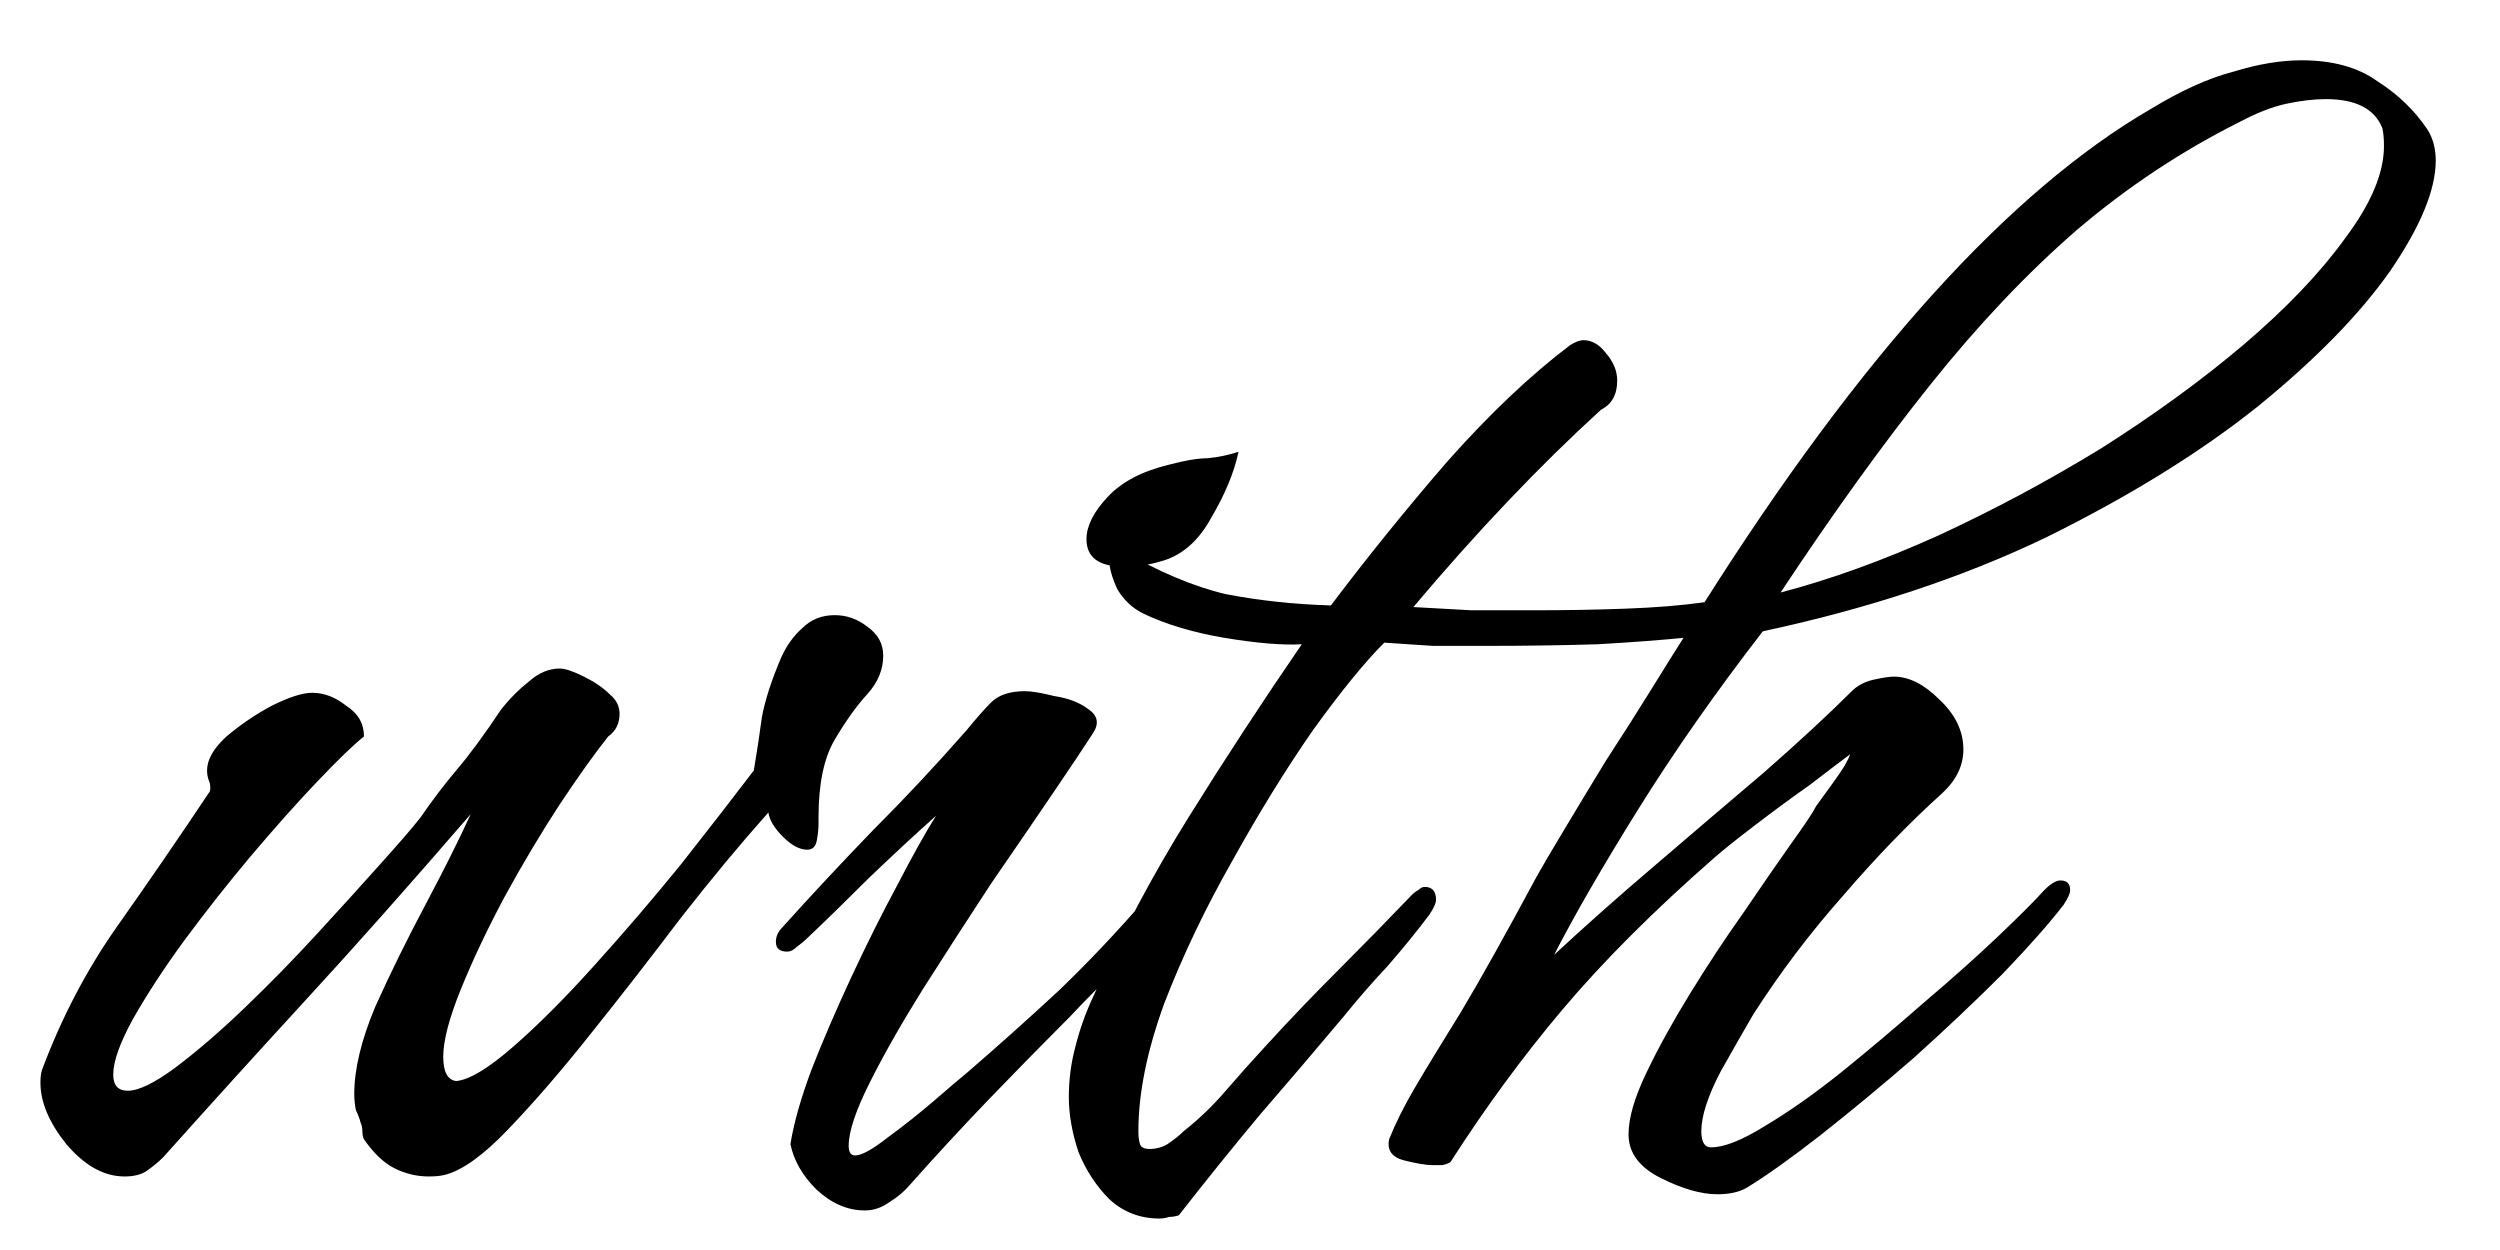 <svg width="34" height="17" viewBox="0 0 34 17" fill="none" xmlns="http://www.w3.org/2000/svg">
<path d="M1.694 16C1.415 16 1.151 15.853 0.902 15.56C0.667 15.267 0.55 14.988 0.55 14.724C0.55 14.651 0.557 14.592 0.572 14.548C0.836 13.844 1.173 13.199 1.584 12.612C2.009 12.011 2.427 11.402 2.838 10.786C2.853 10.771 2.86 10.749 2.86 10.72C2.86 10.676 2.853 10.639 2.838 10.61C2.823 10.566 2.816 10.522 2.816 10.478C2.816 10.331 2.904 10.177 3.08 10.016C3.271 9.855 3.476 9.715 3.696 9.598C3.931 9.481 4.114 9.422 4.246 9.422C4.407 9.422 4.561 9.481 4.708 9.598C4.869 9.701 4.95 9.84 4.95 10.016C4.803 10.133 4.591 10.339 4.312 10.632C4.033 10.925 3.733 11.263 3.41 11.644C3.102 12.011 2.801 12.392 2.508 12.788C2.229 13.169 1.995 13.529 1.804 13.866C1.628 14.189 1.54 14.438 1.54 14.614C1.54 14.761 1.606 14.834 1.738 14.834C1.885 14.834 2.097 14.731 2.376 14.526C2.669 14.306 2.985 14.035 3.322 13.712C3.659 13.389 3.989 13.052 4.312 12.7C4.635 12.348 4.921 12.033 5.17 11.754C5.434 11.461 5.617 11.248 5.72 11.116C5.881 10.881 6.043 10.669 6.204 10.478C6.38 10.273 6.585 9.994 6.82 9.642C6.937 9.495 7.062 9.371 7.194 9.268C7.326 9.151 7.465 9.092 7.612 9.092C7.685 9.092 7.795 9.129 7.942 9.202C8.089 9.275 8.206 9.356 8.294 9.444C8.382 9.517 8.426 9.605 8.426 9.708C8.426 9.84 8.375 9.943 8.272 10.016C8.096 10.236 7.876 10.544 7.612 10.94C7.363 11.321 7.113 11.739 6.864 12.194C6.629 12.634 6.431 13.052 6.27 13.448C6.109 13.844 6.028 14.152 6.028 14.372C6.028 14.577 6.087 14.687 6.204 14.702C6.38 14.687 6.637 14.533 6.974 14.24C7.311 13.947 7.678 13.58 8.074 13.14C8.485 12.685 8.881 12.223 9.262 11.754C9.643 11.27 9.973 10.845 10.252 10.478C10.296 10.214 10.333 9.972 10.362 9.752C10.406 9.517 10.494 9.246 10.626 8.938C10.699 8.777 10.795 8.645 10.912 8.542C11.029 8.425 11.176 8.366 11.352 8.366C11.513 8.366 11.66 8.417 11.792 8.52C11.939 8.623 12.012 8.755 12.012 8.916C12.012 9.107 11.939 9.283 11.792 9.444C11.645 9.605 11.499 9.811 11.352 10.06C11.205 10.309 11.132 10.661 11.132 11.116V11.204C11.132 11.263 11.125 11.336 11.11 11.424C11.095 11.512 11.051 11.556 10.978 11.556C10.875 11.556 10.765 11.497 10.648 11.38C10.531 11.263 10.465 11.153 10.45 11.05C10.083 11.461 9.687 11.937 9.262 12.48C8.851 13.023 8.441 13.551 8.03 14.064C7.634 14.563 7.26 14.995 6.908 15.362C6.571 15.714 6.285 15.919 6.05 15.978C5.991 15.993 5.918 16 5.83 16C5.669 16 5.515 15.963 5.368 15.89C5.221 15.817 5.082 15.685 4.95 15.494C4.935 15.465 4.928 15.428 4.928 15.384C4.928 15.34 4.921 15.303 4.906 15.274C4.891 15.215 4.869 15.157 4.84 15.098C4.825 15.025 4.818 14.951 4.818 14.878C4.818 14.541 4.913 14.145 5.104 13.69C5.309 13.235 5.537 12.773 5.786 12.304C6.035 11.835 6.241 11.424 6.402 11.072C5.566 12.04 4.811 12.891 4.136 13.624C3.476 14.343 2.838 15.047 2.222 15.736C2.149 15.809 2.068 15.875 1.98 15.934C1.907 15.978 1.811 16 1.694 16ZM15.282 7.706C14.945 7.706 14.776 7.581 14.776 7.332C14.776 7.156 14.871 6.965 15.062 6.76C15.253 6.555 15.531 6.408 15.898 6.32C16.118 6.261 16.294 6.232 16.426 6.232C16.573 6.217 16.712 6.188 16.844 6.144C16.785 6.423 16.661 6.723 16.47 7.046C16.294 7.369 16.059 7.567 15.766 7.64C15.619 7.684 15.458 7.706 15.282 7.706ZM11.762 16.462C11.527 16.462 11.307 16.367 11.102 16.176C10.911 15.985 10.794 15.78 10.75 15.56C10.794 15.281 10.889 14.944 11.036 14.548C11.197 14.137 11.381 13.712 11.586 13.272C11.791 12.832 11.997 12.421 12.202 12.04C12.407 11.644 12.583 11.329 12.73 11.094C12.451 11.343 12.151 11.622 11.828 11.93C11.52 12.238 11.227 12.524 10.948 12.788C10.933 12.803 10.897 12.832 10.838 12.876C10.794 12.92 10.75 12.942 10.706 12.942C10.603 12.942 10.552 12.898 10.552 12.81C10.552 12.737 10.581 12.671 10.64 12.612C11.036 12.172 11.447 11.732 11.872 11.292C12.312 10.852 12.737 10.397 13.148 9.928C13.28 9.767 13.39 9.642 13.478 9.554C13.581 9.451 13.735 9.4 13.94 9.4C14.028 9.4 14.16 9.422 14.336 9.466C14.527 9.495 14.681 9.554 14.798 9.642C14.93 9.73 14.952 9.84 14.864 9.972C14.761 10.133 14.585 10.397 14.336 10.764C14.087 11.131 13.801 11.549 13.478 12.018C13.17 12.487 12.862 12.964 12.554 13.448C12.261 13.917 12.019 14.343 11.828 14.724C11.637 15.105 11.542 15.391 11.542 15.582C11.542 15.67 11.571 15.714 11.63 15.714C11.718 15.714 11.865 15.633 12.07 15.472C12.29 15.311 12.503 15.142 12.708 14.966C12.928 14.775 13.075 14.651 13.148 14.592C13.573 14.225 13.991 13.851 14.402 13.47C14.813 13.074 15.201 12.663 15.568 12.238C15.597 12.209 15.634 12.165 15.678 12.106C15.737 12.047 15.795 12.018 15.854 12.018C15.927 12.018 15.964 12.062 15.964 12.15C15.964 12.253 15.927 12.355 15.854 12.458C15.663 12.693 15.451 12.927 15.216 13.162C14.981 13.382 14.761 13.602 14.556 13.822C14.175 14.203 13.801 14.585 13.434 14.966C13.082 15.333 12.73 15.714 12.378 16.11C12.305 16.198 12.209 16.279 12.092 16.352C11.989 16.425 11.879 16.462 11.762 16.462ZM15.768 16.572C15.504 16.572 15.276 16.484 15.086 16.308C14.91 16.132 14.77 15.919 14.668 15.67C14.58 15.406 14.536 15.157 14.536 14.922C14.536 14.687 14.565 14.46 14.624 14.24C14.682 14.005 14.763 13.778 14.866 13.558C15.247 12.707 15.68 11.893 16.164 11.116C16.648 10.339 17.161 9.554 17.704 8.762C17.44 8.777 17.088 8.747 16.648 8.674C16.222 8.601 15.856 8.491 15.548 8.344C15.401 8.271 15.284 8.161 15.196 8.014C15.122 7.853 15.086 7.721 15.086 7.618C15.086 7.486 15.13 7.435 15.218 7.464C15.746 7.772 16.23 7.977 16.67 8.08C17.124 8.168 17.601 8.219 18.1 8.234C18.598 7.574 19.126 6.921 19.684 6.276C20.256 5.631 20.813 5.103 21.356 4.692C21.429 4.648 21.488 4.626 21.532 4.626C21.649 4.626 21.752 4.685 21.84 4.802C21.942 4.919 21.994 5.044 21.994 5.176C21.994 5.367 21.92 5.499 21.774 5.572C20.938 6.335 20.087 7.229 19.222 8.256C19.471 8.271 19.735 8.285 20.014 8.3C20.292 8.3 20.571 8.3 20.85 8.3C21.275 8.3 21.693 8.293 22.104 8.278C22.514 8.263 22.874 8.234 23.182 8.19C25.308 4.831 27.332 2.595 29.254 1.48C29.664 1.231 30.038 1.062 30.376 0.974C30.713 0.871 31.021 0.82 31.3 0.82C31.725 0.82 32.07 0.915 32.334 1.106C32.612 1.282 32.84 1.502 33.016 1.766C33.089 1.883 33.126 2.023 33.126 2.184C33.126 2.58 32.92 3.079 32.51 3.68C32.099 4.267 31.498 4.883 30.706 5.528C29.914 6.159 28.953 6.753 27.824 7.31C26.694 7.853 25.411 8.278 23.974 8.586C23.328 9.422 22.764 10.229 22.28 11.006C21.796 11.783 21.414 12.443 21.136 12.986C21.546 12.605 22.001 12.201 22.5 11.776C23.013 11.336 23.512 10.911 23.996 10.5C24.48 10.075 24.876 9.708 25.184 9.4C25.257 9.327 25.352 9.275 25.47 9.246C25.602 9.217 25.697 9.202 25.756 9.202C25.961 9.202 26.166 9.305 26.372 9.51C26.592 9.715 26.702 9.943 26.702 10.192C26.702 10.412 26.606 10.61 26.416 10.786C25.976 11.182 25.528 11.644 25.074 12.172C24.619 12.685 24.208 13.228 23.842 13.8C23.739 13.976 23.592 14.233 23.402 14.57C23.226 14.907 23.138 15.179 23.138 15.384C23.138 15.531 23.182 15.604 23.27 15.604C23.446 15.604 23.688 15.509 23.996 15.318C24.318 15.127 24.663 14.885 25.03 14.592C25.411 14.284 25.785 13.969 26.152 13.646C26.533 13.323 26.87 13.023 27.164 12.744C27.457 12.465 27.67 12.253 27.802 12.106C27.89 12.018 27.963 11.974 28.022 11.974C28.11 11.974 28.154 12.018 28.154 12.106C28.154 12.15 28.124 12.216 28.066 12.304C27.875 12.553 27.596 12.869 27.23 13.25C26.863 13.617 26.46 13.998 26.02 14.394C25.58 14.775 25.154 15.127 24.744 15.45C24.348 15.758 24.018 15.993 23.754 16.154C23.651 16.213 23.519 16.242 23.358 16.242C23.138 16.242 22.881 16.169 22.588 16.022C22.294 15.875 22.148 15.677 22.148 15.428C22.148 15.208 22.228 14.929 22.39 14.592C22.551 14.255 22.749 13.895 22.984 13.514C23.218 13.133 23.46 12.766 23.71 12.414C23.959 12.047 24.172 11.739 24.348 11.49C24.538 11.226 24.656 11.05 24.7 10.962C24.905 10.683 25.03 10.507 25.074 10.434C25.118 10.361 25.147 10.302 25.162 10.258C25.044 10.346 24.861 10.485 24.612 10.676C24.362 10.852 24.113 11.035 23.864 11.226C23.614 11.417 23.431 11.563 23.314 11.666C22.492 12.385 21.803 13.074 21.246 13.734C20.703 14.379 20.197 15.069 19.728 15.802C19.713 15.817 19.676 15.831 19.618 15.846C19.559 15.846 19.515 15.846 19.486 15.846C19.398 15.846 19.266 15.824 19.09 15.78C18.928 15.736 18.862 15.641 18.892 15.494C18.98 15.274 19.097 15.039 19.244 14.79C19.39 14.541 19.596 14.203 19.86 13.778C20.124 13.338 20.468 12.722 20.894 11.93C20.967 11.798 21.092 11.585 21.268 11.292C21.444 10.999 21.634 10.683 21.84 10.346C22.06 10.009 22.265 9.686 22.456 9.378C22.646 9.07 22.793 8.835 22.896 8.674C22.617 8.703 22.228 8.733 21.73 8.762C21.231 8.777 20.725 8.784 20.212 8.784C19.962 8.784 19.72 8.784 19.486 8.784C19.251 8.769 19.031 8.755 18.826 8.74C18.562 9.004 18.239 9.4 17.858 9.928C17.491 10.456 17.124 11.05 16.758 11.71C16.391 12.355 16.083 13.001 15.834 13.646C15.599 14.291 15.482 14.871 15.482 15.384C15.482 15.457 15.489 15.516 15.504 15.56C15.518 15.604 15.562 15.626 15.636 15.626C15.724 15.626 15.804 15.604 15.878 15.56C15.966 15.501 16.039 15.443 16.098 15.384C16.303 15.223 16.494 15.039 16.67 14.834C16.86 14.614 17.044 14.409 17.22 14.218C17.542 13.866 17.872 13.521 18.21 13.184C18.547 12.847 18.877 12.509 19.2 12.172C19.229 12.143 19.258 12.121 19.288 12.106C19.317 12.077 19.346 12.062 19.376 12.062C19.478 12.062 19.53 12.121 19.53 12.238C19.53 12.282 19.5 12.348 19.442 12.436C19.266 12.671 19.075 12.905 18.87 13.14C18.664 13.36 18.466 13.587 18.276 13.822C17.894 14.277 17.513 14.724 17.132 15.164C16.765 15.604 16.398 16.059 16.032 16.528C15.988 16.543 15.944 16.55 15.9 16.55C15.856 16.565 15.812 16.572 15.768 16.572ZM24.216 8.058C24.89 7.882 25.602 7.625 26.35 7.288C27.112 6.936 27.853 6.54 28.572 6.1C29.29 5.645 29.936 5.176 30.508 4.692C31.094 4.193 31.556 3.709 31.894 3.24C32.246 2.771 32.422 2.353 32.422 1.986C32.422 1.883 32.414 1.803 32.4 1.744C32.297 1.48 32.04 1.348 31.63 1.348C31.468 1.348 31.285 1.37 31.08 1.414C30.889 1.458 30.684 1.539 30.464 1.656C29.672 2.052 28.931 2.543 28.242 3.13C27.567 3.717 26.907 4.413 26.262 5.22C25.616 6.027 24.934 6.973 24.216 8.058Z" fill="black"/>
</svg>
